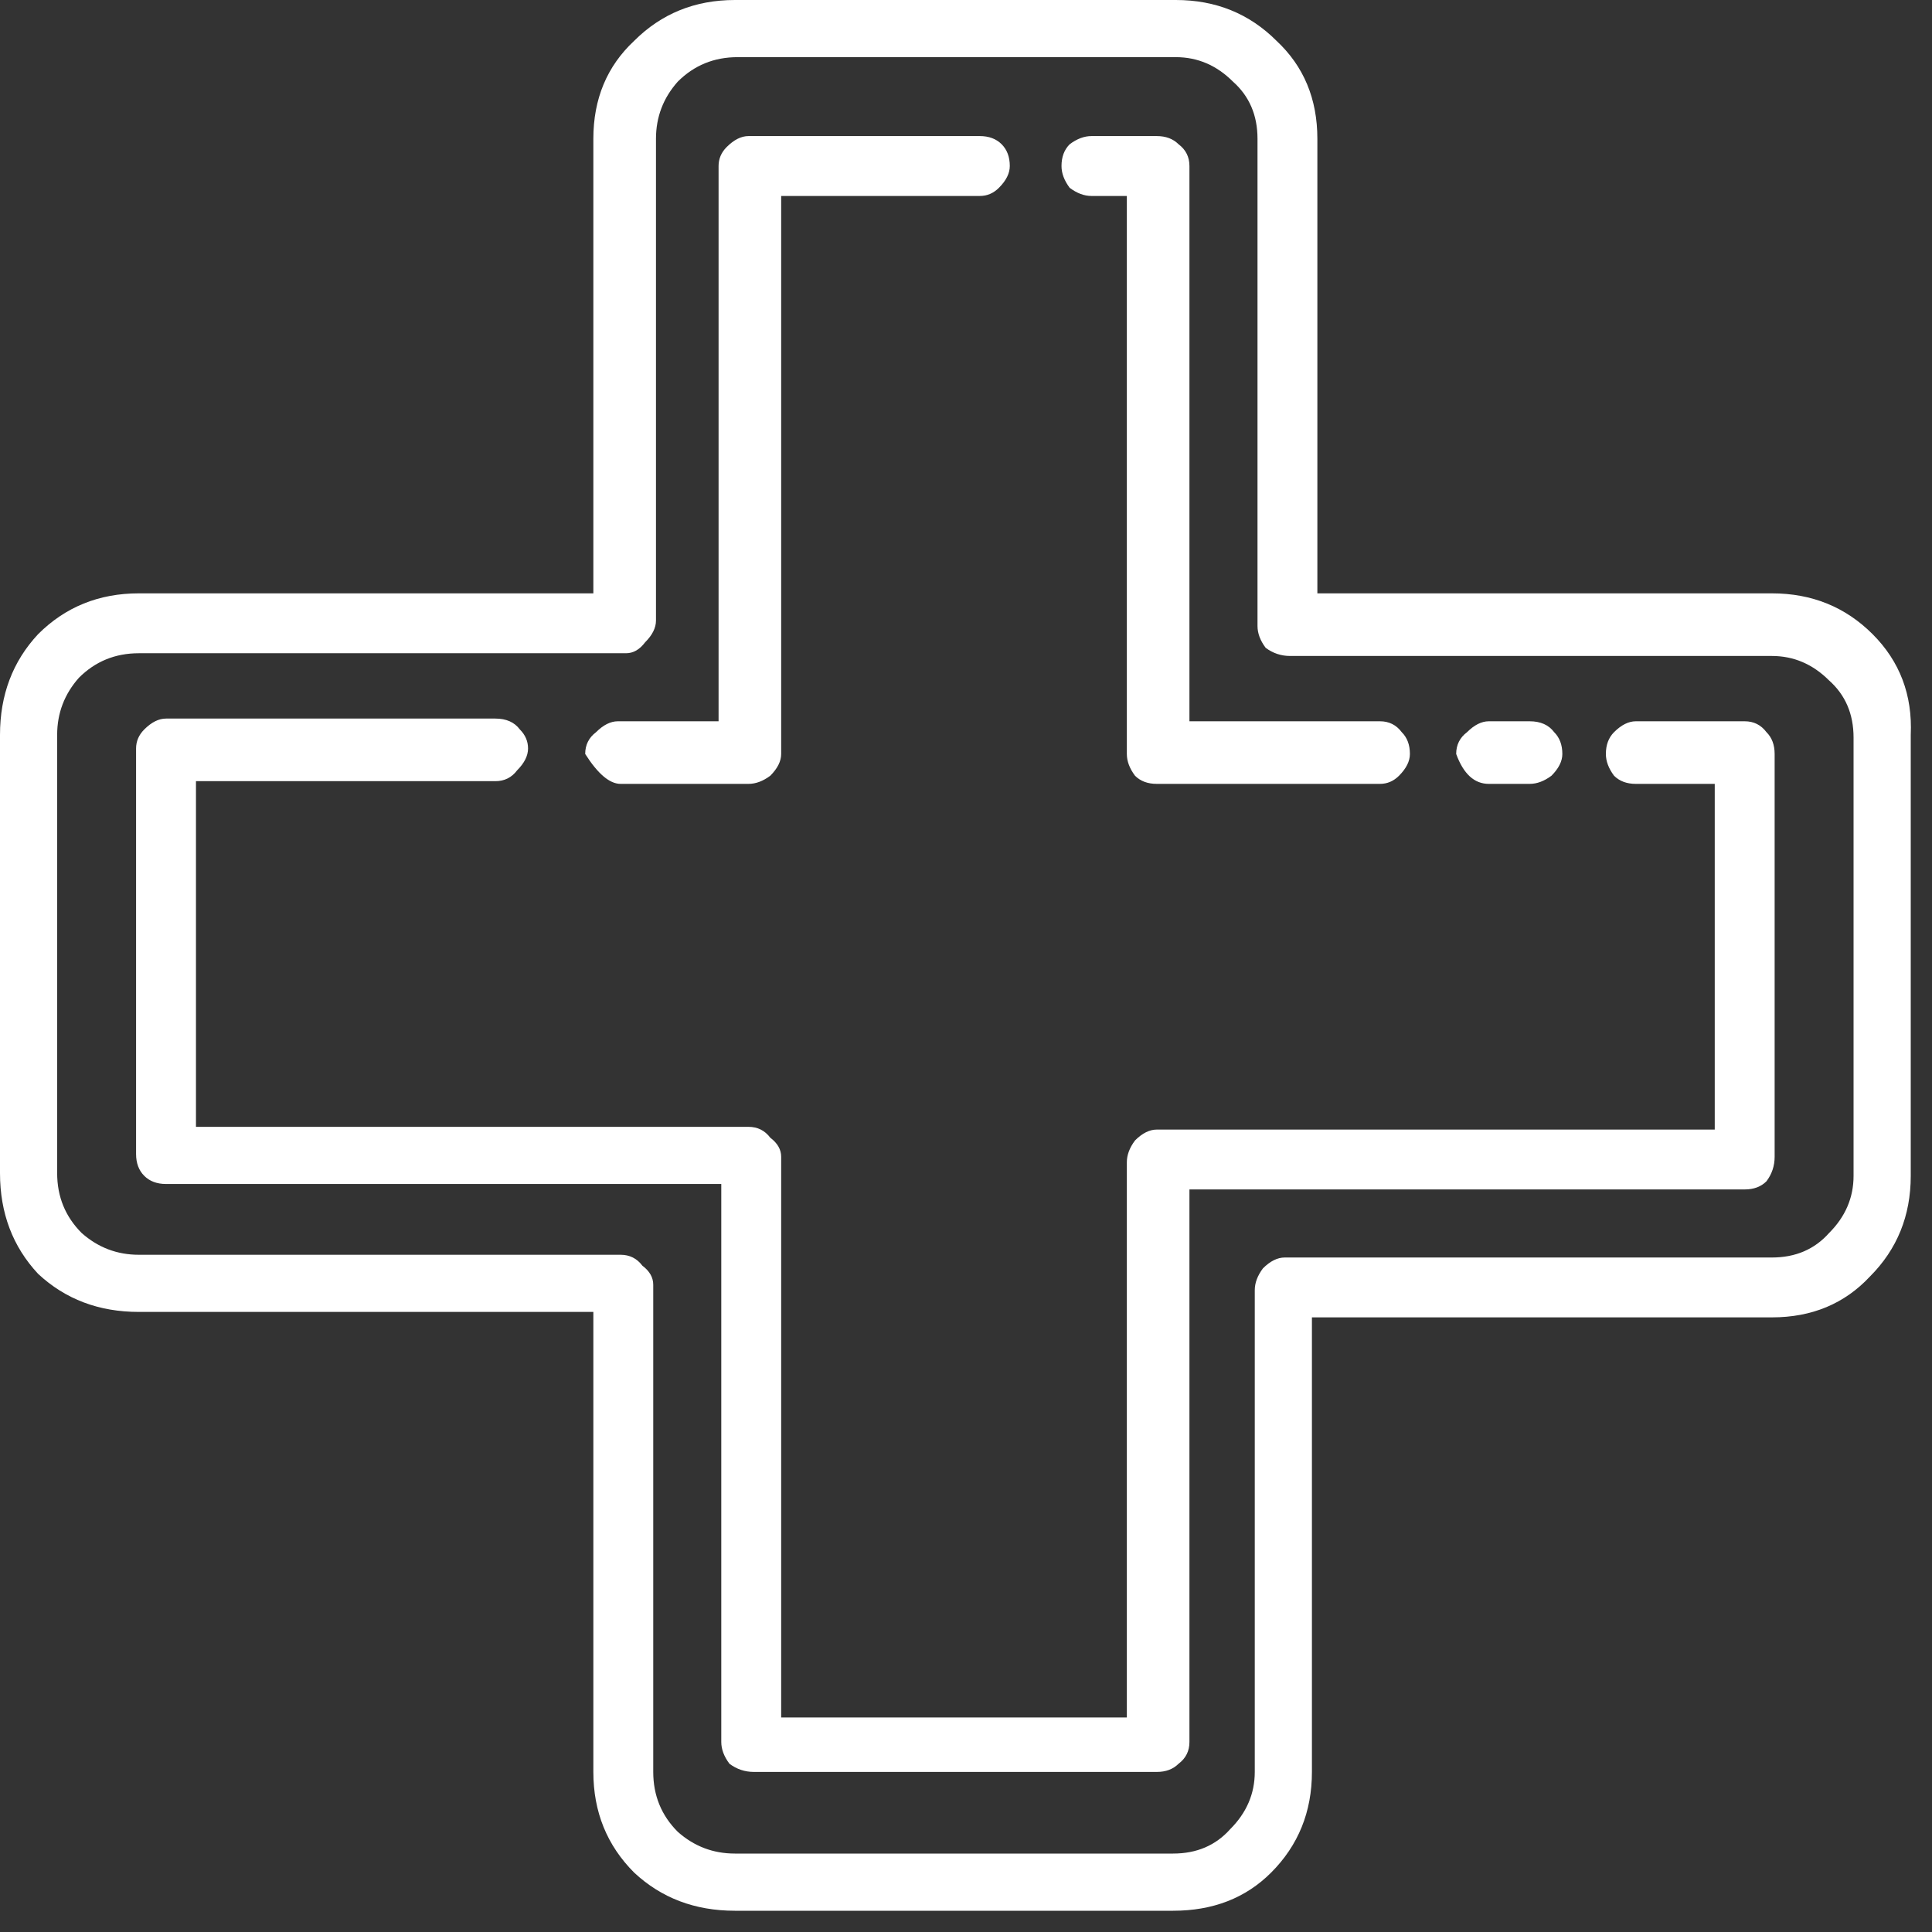 <?xml version="1.0" encoding="UTF-8"?> <svg xmlns="http://www.w3.org/2000/svg" width="60" height="60" viewBox="0 0 60 60" fill="none"><rect x="0" y="0" width="60" height="60" fill="#333333" stroke="none"/><path d="M55.029 18.427C56.268 18.427 57.311 18.85 58.156 19.695C59.001 20.541 59.396 21.583 59.34 22.823V36.517C59.34 37.756 58.917 38.799 58.072 39.644C57.283 40.489 56.268 40.912 55.029 40.912H40.743V55.029C40.743 56.268 40.32 57.311 39.475 58.156C38.686 58.945 37.672 59.34 36.432 59.34H22.823C21.583 59.34 20.541 58.945 19.695 58.156C18.85 57.311 18.427 56.268 18.427 55.029V40.743H4.311C3.071 40.743 2.029 40.349 1.183 39.56C0.394 38.714 0 37.672 0 36.432V22.823C0 21.583 0.394 20.541 1.183 19.695C2.029 18.85 3.071 18.427 4.311 18.427H18.427V4.311C18.427 3.071 18.85 2.057 19.695 1.268C20.541 0.423 21.583 0 22.823 0H36.517C37.756 0 38.799 0.423 39.644 1.268C40.489 2.057 40.912 3.071 40.912 4.311V18.427H55.029ZM57.564 36.517V22.907C57.564 22.175 57.311 21.583 56.804 21.132C56.296 20.625 55.705 20.372 55.029 20.372H40.067C39.785 20.372 39.532 20.287 39.306 20.118C39.137 19.892 39.053 19.667 39.053 19.442V4.311C39.053 3.578 38.799 2.987 38.292 2.536C37.785 2.029 37.193 1.775 36.517 1.775H22.907C22.175 1.775 21.555 2.029 21.048 2.536C20.597 3.043 20.372 3.635 20.372 4.311V19.273C20.372 19.498 20.259 19.724 20.033 19.949C19.864 20.174 19.667 20.287 19.442 20.287H4.311C3.578 20.287 2.959 20.541 2.451 21.048C2.001 21.555 1.775 22.147 1.775 22.823V36.432C1.775 37.165 2.029 37.785 2.536 38.292C3.043 38.742 3.635 38.968 4.311 38.968H19.273C19.554 38.968 19.78 39.081 19.949 39.306C20.174 39.475 20.287 39.672 20.287 39.898V55.029C20.287 55.761 20.541 56.381 21.048 56.888C21.555 57.339 22.147 57.564 22.823 57.564H36.432C37.165 57.564 37.756 57.311 38.207 56.804C38.714 56.296 38.968 55.705 38.968 55.029V40.067C38.968 39.841 39.053 39.616 39.221 39.391C39.447 39.165 39.672 39.053 39.898 39.053H55.029C55.761 39.053 56.353 38.799 56.804 38.292C57.311 37.785 57.564 37.193 57.564 36.517ZM54.183 22.4C54.465 22.4 54.69 22.513 54.859 22.738C55.029 22.907 55.113 23.133 55.113 23.415V35.925C55.113 36.207 55.029 36.46 54.859 36.686C54.69 36.855 54.465 36.939 54.183 36.939H36.939V54.099C36.939 54.38 36.827 54.606 36.601 54.775C36.432 54.944 36.207 55.029 35.925 55.029H23.415C23.133 55.029 22.879 54.944 22.654 54.775C22.485 54.55 22.4 54.324 22.4 54.099V36.77H5.156C4.875 36.77 4.649 36.686 4.48 36.517C4.311 36.348 4.226 36.122 4.226 35.84V23.245C4.226 23.02 4.311 22.823 4.48 22.654C4.705 22.428 4.931 22.316 5.156 22.316H15.384C15.722 22.316 15.976 22.428 16.145 22.654C16.314 22.823 16.399 23.02 16.399 23.245C16.399 23.471 16.286 23.696 16.061 23.922C15.892 24.147 15.666 24.26 15.384 24.26H6.086V34.995H23.245C23.527 34.995 23.753 35.108 23.922 35.333C24.147 35.502 24.26 35.7 24.26 35.925V53.338H34.995V36.094C34.995 35.869 35.08 35.643 35.249 35.418C35.474 35.192 35.7 35.08 35.925 35.08H53.253V24.344H50.802C50.52 24.344 50.295 24.26 50.126 24.091C49.957 23.865 49.872 23.64 49.872 23.415C49.872 23.133 49.957 22.907 50.126 22.738C50.351 22.513 50.577 22.4 50.802 22.4H54.183ZM46.237 24.344C45.787 24.344 45.449 24.035 45.223 23.415C45.223 23.133 45.336 22.907 45.561 22.738C45.787 22.513 46.012 22.4 46.237 22.4H47.505C47.843 22.4 48.097 22.513 48.266 22.738C48.435 22.907 48.52 23.133 48.52 23.415C48.52 23.64 48.407 23.865 48.182 24.091C47.956 24.26 47.731 24.344 47.505 24.344H46.237ZM33.896 6.086C33.671 6.086 33.445 6.002 33.22 5.833C33.051 5.607 32.966 5.382 32.966 5.156C32.966 4.875 33.051 4.649 33.22 4.48C33.445 4.311 33.671 4.226 33.896 4.226H35.925C36.207 4.226 36.432 4.311 36.601 4.48C36.827 4.649 36.939 4.875 36.939 5.156V22.4H42.856C43.138 22.4 43.364 22.513 43.532 22.738C43.702 22.907 43.786 23.133 43.786 23.415C43.786 23.64 43.673 23.865 43.448 24.091C43.279 24.26 43.082 24.344 42.856 24.344H35.925C35.643 24.344 35.418 24.26 35.249 24.091C35.08 23.865 34.995 23.64 34.995 23.415V6.086H33.896ZM19.273 24.344C18.934 24.344 18.568 24.035 18.174 23.415C18.174 23.133 18.287 22.907 18.512 22.738C18.737 22.513 18.963 22.4 19.188 22.4H22.316V5.156C22.316 4.931 22.4 4.734 22.569 4.565C22.795 4.339 23.02 4.226 23.245 4.226H30.43C30.712 4.226 30.938 4.311 31.107 4.48C31.276 4.649 31.36 4.875 31.36 5.156C31.36 5.382 31.248 5.607 31.022 5.833C30.853 6.002 30.656 6.086 30.43 6.086H24.26V23.415C24.26 23.64 24.147 23.865 23.922 24.091C23.696 24.26 23.471 24.344 23.245 24.344H19.273Z" fill="white"></path></svg> 